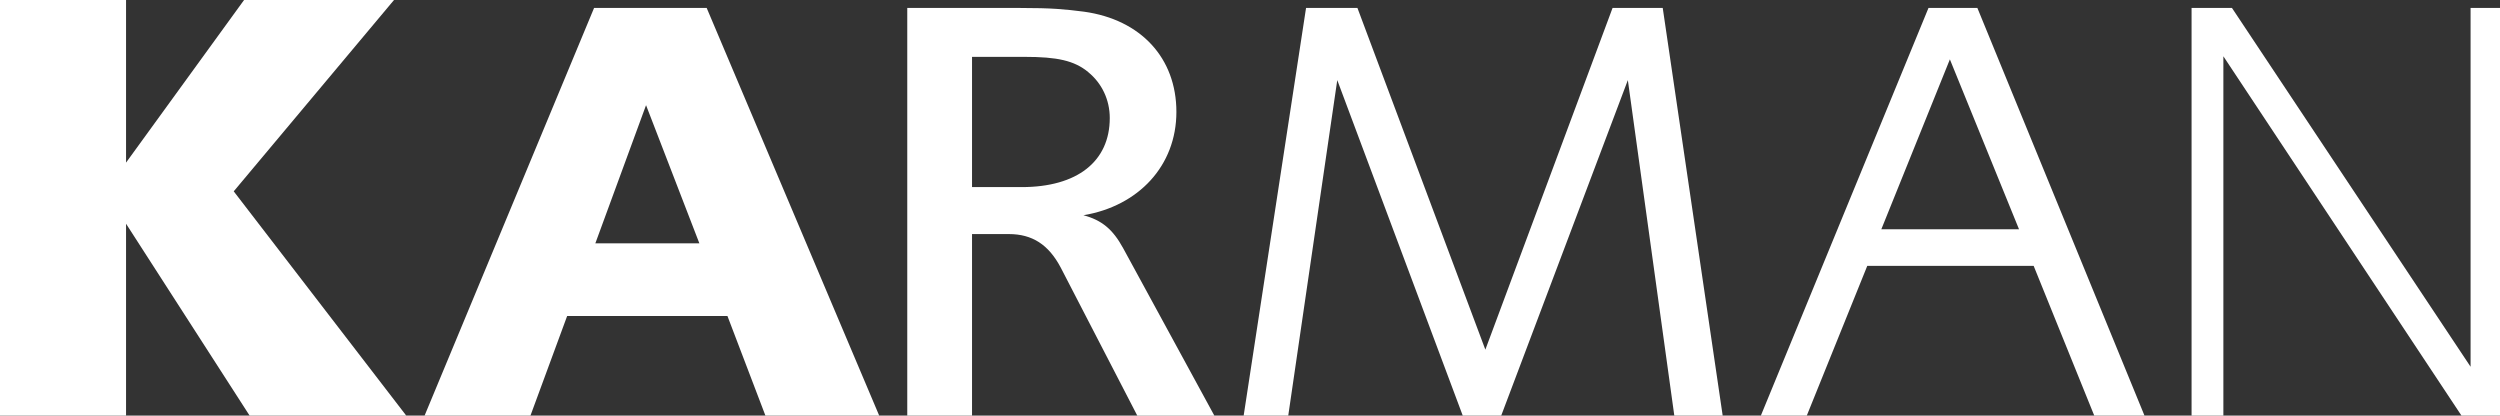 <?xml version="1.0" encoding="UTF-8"?>
<svg id="Livello_2" data-name="Livello 2" xmlns="http://www.w3.org/2000/svg" viewBox="0 0 430 71.48">
  <rect x="0" y="0" width="430" height="71.48" fill="#333333" stroke="none"/>
  <defs>
    <style>
      .cls-1 {
        fill: #fff;
        stroke-width: 0px;
      }
    </style>
  </defs>
  <g id="Livello_2-2" data-name="Livello 2">
    <g>
      <polygon class="cls-1" points="42.93 71.48 21.68 38.48 21.68 71.48 0 71.48 0 0 21.68 0 21.68 27.97 41.98 0 67.77 0 40.2 32.91 69.87 71.48 42.93 71.48"/>
      <path class="cls-1" d="M111.12,18.09l-8.72,23.76h17.89l-9.17-23.76ZM131.65,71.48l-6.53-17.13h-27.57l-6.31,17.13h-18.21L102.18,1.37h19.37l29.67,70.11h-19.57Z"/>
      <path class="cls-1" d="M187.19,12.41c-2.42-2-5.36-2.63-10.94-2.63h-9.06v22.4h8.54c9.57,0,15.15-4.42,15.15-11.88,0-3.15-1.37-5.99-3.69-7.88M195.61,71.48l-13.15-25.43c-2.11-4.01-4.94-5.79-8.95-5.79h-6.32v31.22h-11.14V1.37h19.46c5.36,0,7.58.21,10.94.64,9.79,1.36,15.89,7.98,15.89,17.24s-6.52,16.19-15.99,17.77c3.17.85,5.06,2.42,6.84,5.68l15.68,28.79h-13.27Z"/>
      <polygon class="cls-1" points="287.98 71.48 279.99 13.78 258.21 71.48 251.59 71.48 230.01 13.78 221.58 71.48 213.91 71.48 224.64 1.37 233.48 1.37 255.48 60.14 277.36 1.37 285.99 1.37 296.3 71.48 287.98 71.48"/>
      <path class="cls-1" d="M335.38,10.21l-11.79,29.22h23.68l-11.89-29.22ZM368.84,71.48h-8.63l-10.42-25.75h-28.62l-10.4,25.75h-7.9L331.7,1.37h8.41l28.74,70.11Z"/>
      <polygon class="cls-1" points="423.37 71.48 382.42 9.68 382.42 71.48 376.95 71.48 376.95 1.37 383.9 1.37 424.94 63.08 424.94 1.37 430 1.37 430 71.48 423.37 71.48"/>
    </g>
  </g>
</svg>